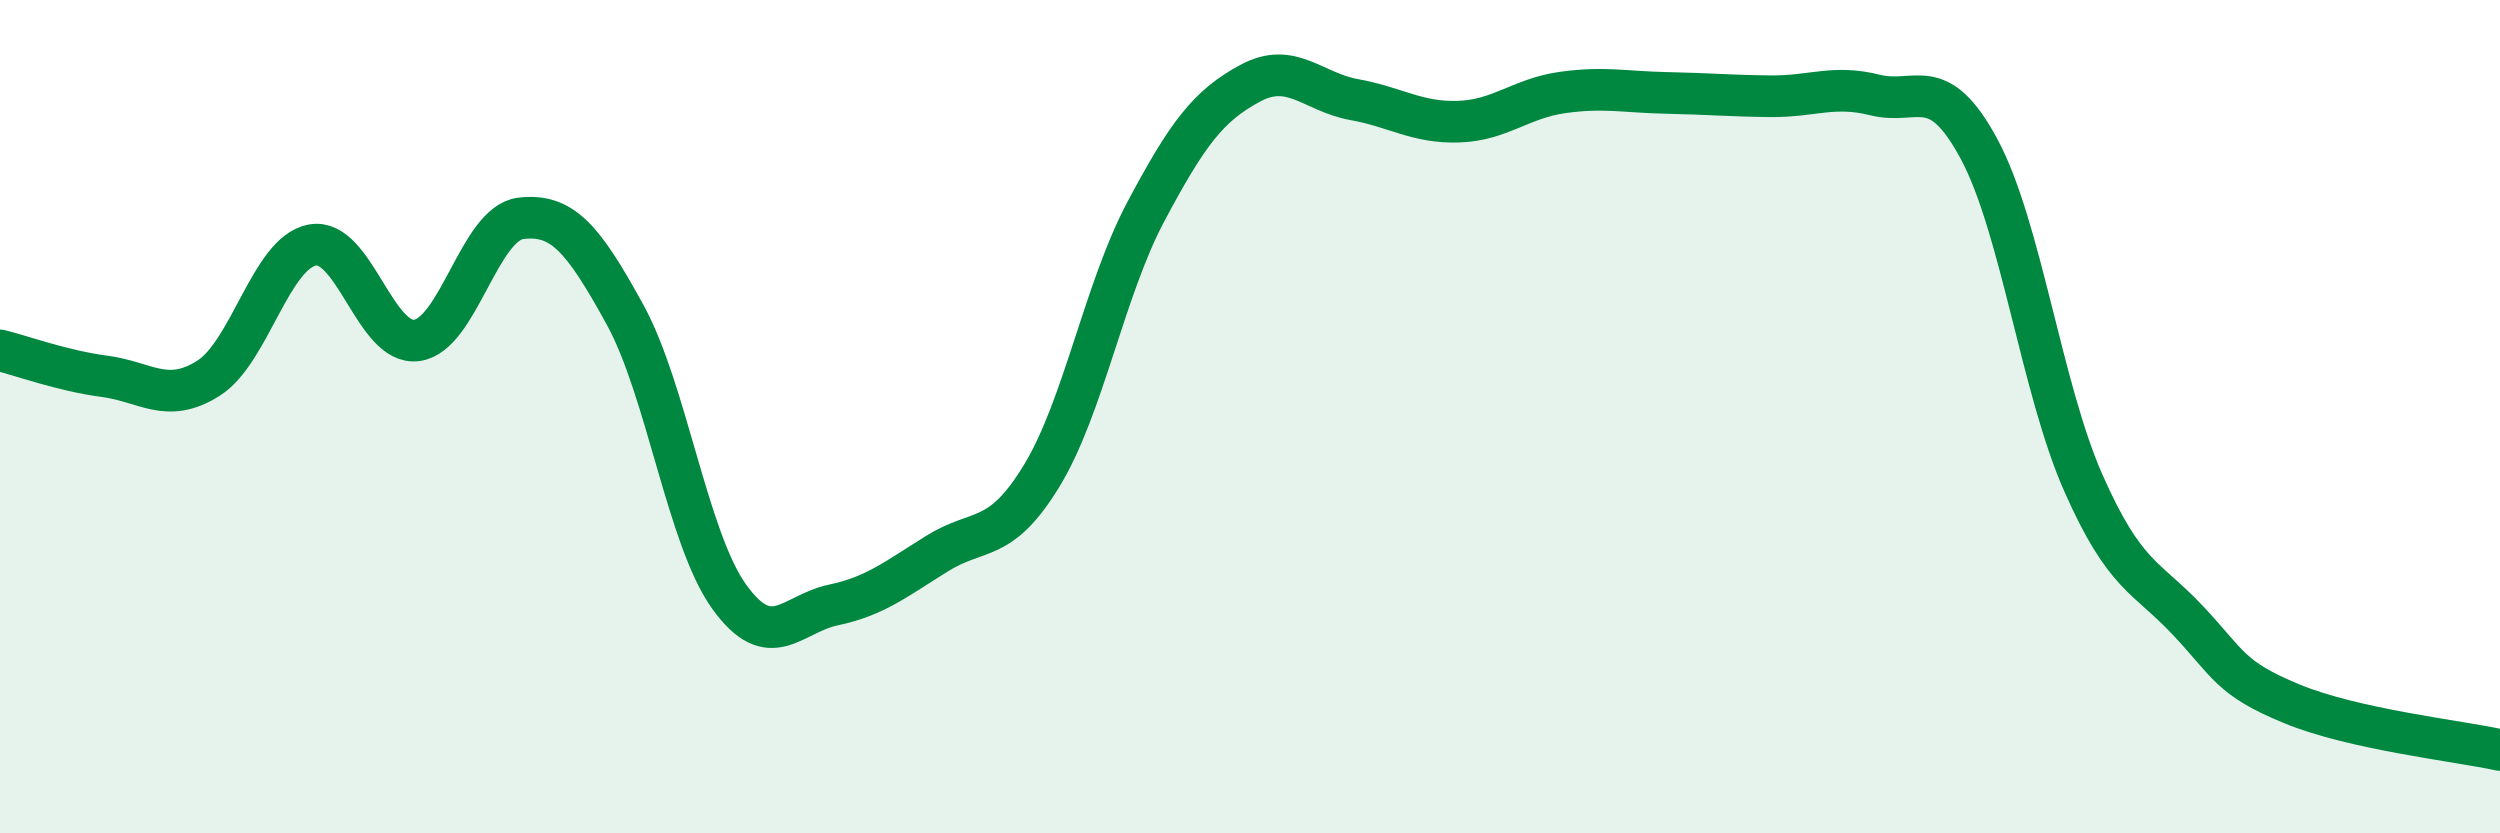 
    <svg width="60" height="20" viewBox="0 0 60 20" xmlns="http://www.w3.org/2000/svg">
      <path
        d="M 0,8.41 C 0.5,8.53 1.5,8.9 2.5,9.03 C 3.5,9.16 4,9.71 5,9.08 C 6,8.45 6.5,6.06 7.5,5.88 C 8.5,5.7 9,8.3 10,8.17 C 11,8.04 11.5,5.36 12.5,5.24 C 13.5,5.12 14,5.73 15,7.55 C 16,9.37 16.5,12.93 17.5,14.32 C 18.5,15.71 19,14.73 20,14.52 C 21,14.31 21.5,13.9 22.5,13.28 C 23.5,12.66 24,13.06 25,11.42 C 26,9.78 26.5,6.96 27.5,5.08 C 28.5,3.2 29,2.54 30,2 C 31,1.46 31.5,2.21 32.5,2.39 C 33.5,2.57 34,2.95 35,2.92 C 36,2.89 36.5,2.36 37.5,2.22 C 38.5,2.08 39,2.21 40,2.23 C 41,2.25 41.5,2.3 42.5,2.31 C 43.5,2.32 44,2.03 45,2.28 C 46,2.53 46.5,1.72 47.5,3.58 C 48.5,5.44 49,9.33 50,11.59 C 51,13.85 51.5,13.82 52.5,14.88 C 53.5,15.94 53.5,16.27 55,16.89 C 56.5,17.51 59,17.78 60,18L60 20L0 20Z"
        fill="#008740"
        opacity="0.1"
        stroke-linecap="round"
        stroke-linejoin="round"
      />
      <path
        d="M 0,8.41 C 0.5,8.53 1.5,8.9 2.5,9.03 C 3.5,9.16 4,9.71 5,9.08 C 6,8.45 6.5,6.06 7.5,5.88 C 8.5,5.7 9,8.3 10,8.17 C 11,8.04 11.5,5.36 12.5,5.24 C 13.5,5.12 14,5.73 15,7.55 C 16,9.37 16.5,12.93 17.5,14.32 C 18.5,15.71 19,14.73 20,14.52 C 21,14.31 21.5,13.9 22.5,13.28 C 23.5,12.66 24,13.06 25,11.42 C 26,9.78 26.5,6.96 27.5,5.08 C 28.5,3.2 29,2.54 30,2 C 31,1.46 31.5,2.21 32.5,2.39 C 33.5,2.57 34,2.95 35,2.92 C 36,2.89 36.5,2.36 37.5,2.22 C 38.5,2.08 39,2.21 40,2.23 C 41,2.25 41.5,2.3 42.5,2.31 C 43.5,2.32 44,2.03 45,2.28 C 46,2.53 46.5,1.72 47.5,3.58 C 48.5,5.44 49,9.33 50,11.59 C 51,13.85 51.5,13.82 52.5,14.88 C 53.5,15.94 53.5,16.27 55,16.89 C 56.5,17.51 59,17.78 60,18"
        stroke="#008740"
        stroke-width="1"
        fill="none"
        stroke-linecap="round"
        stroke-linejoin="round"
      />
    </svg>
  